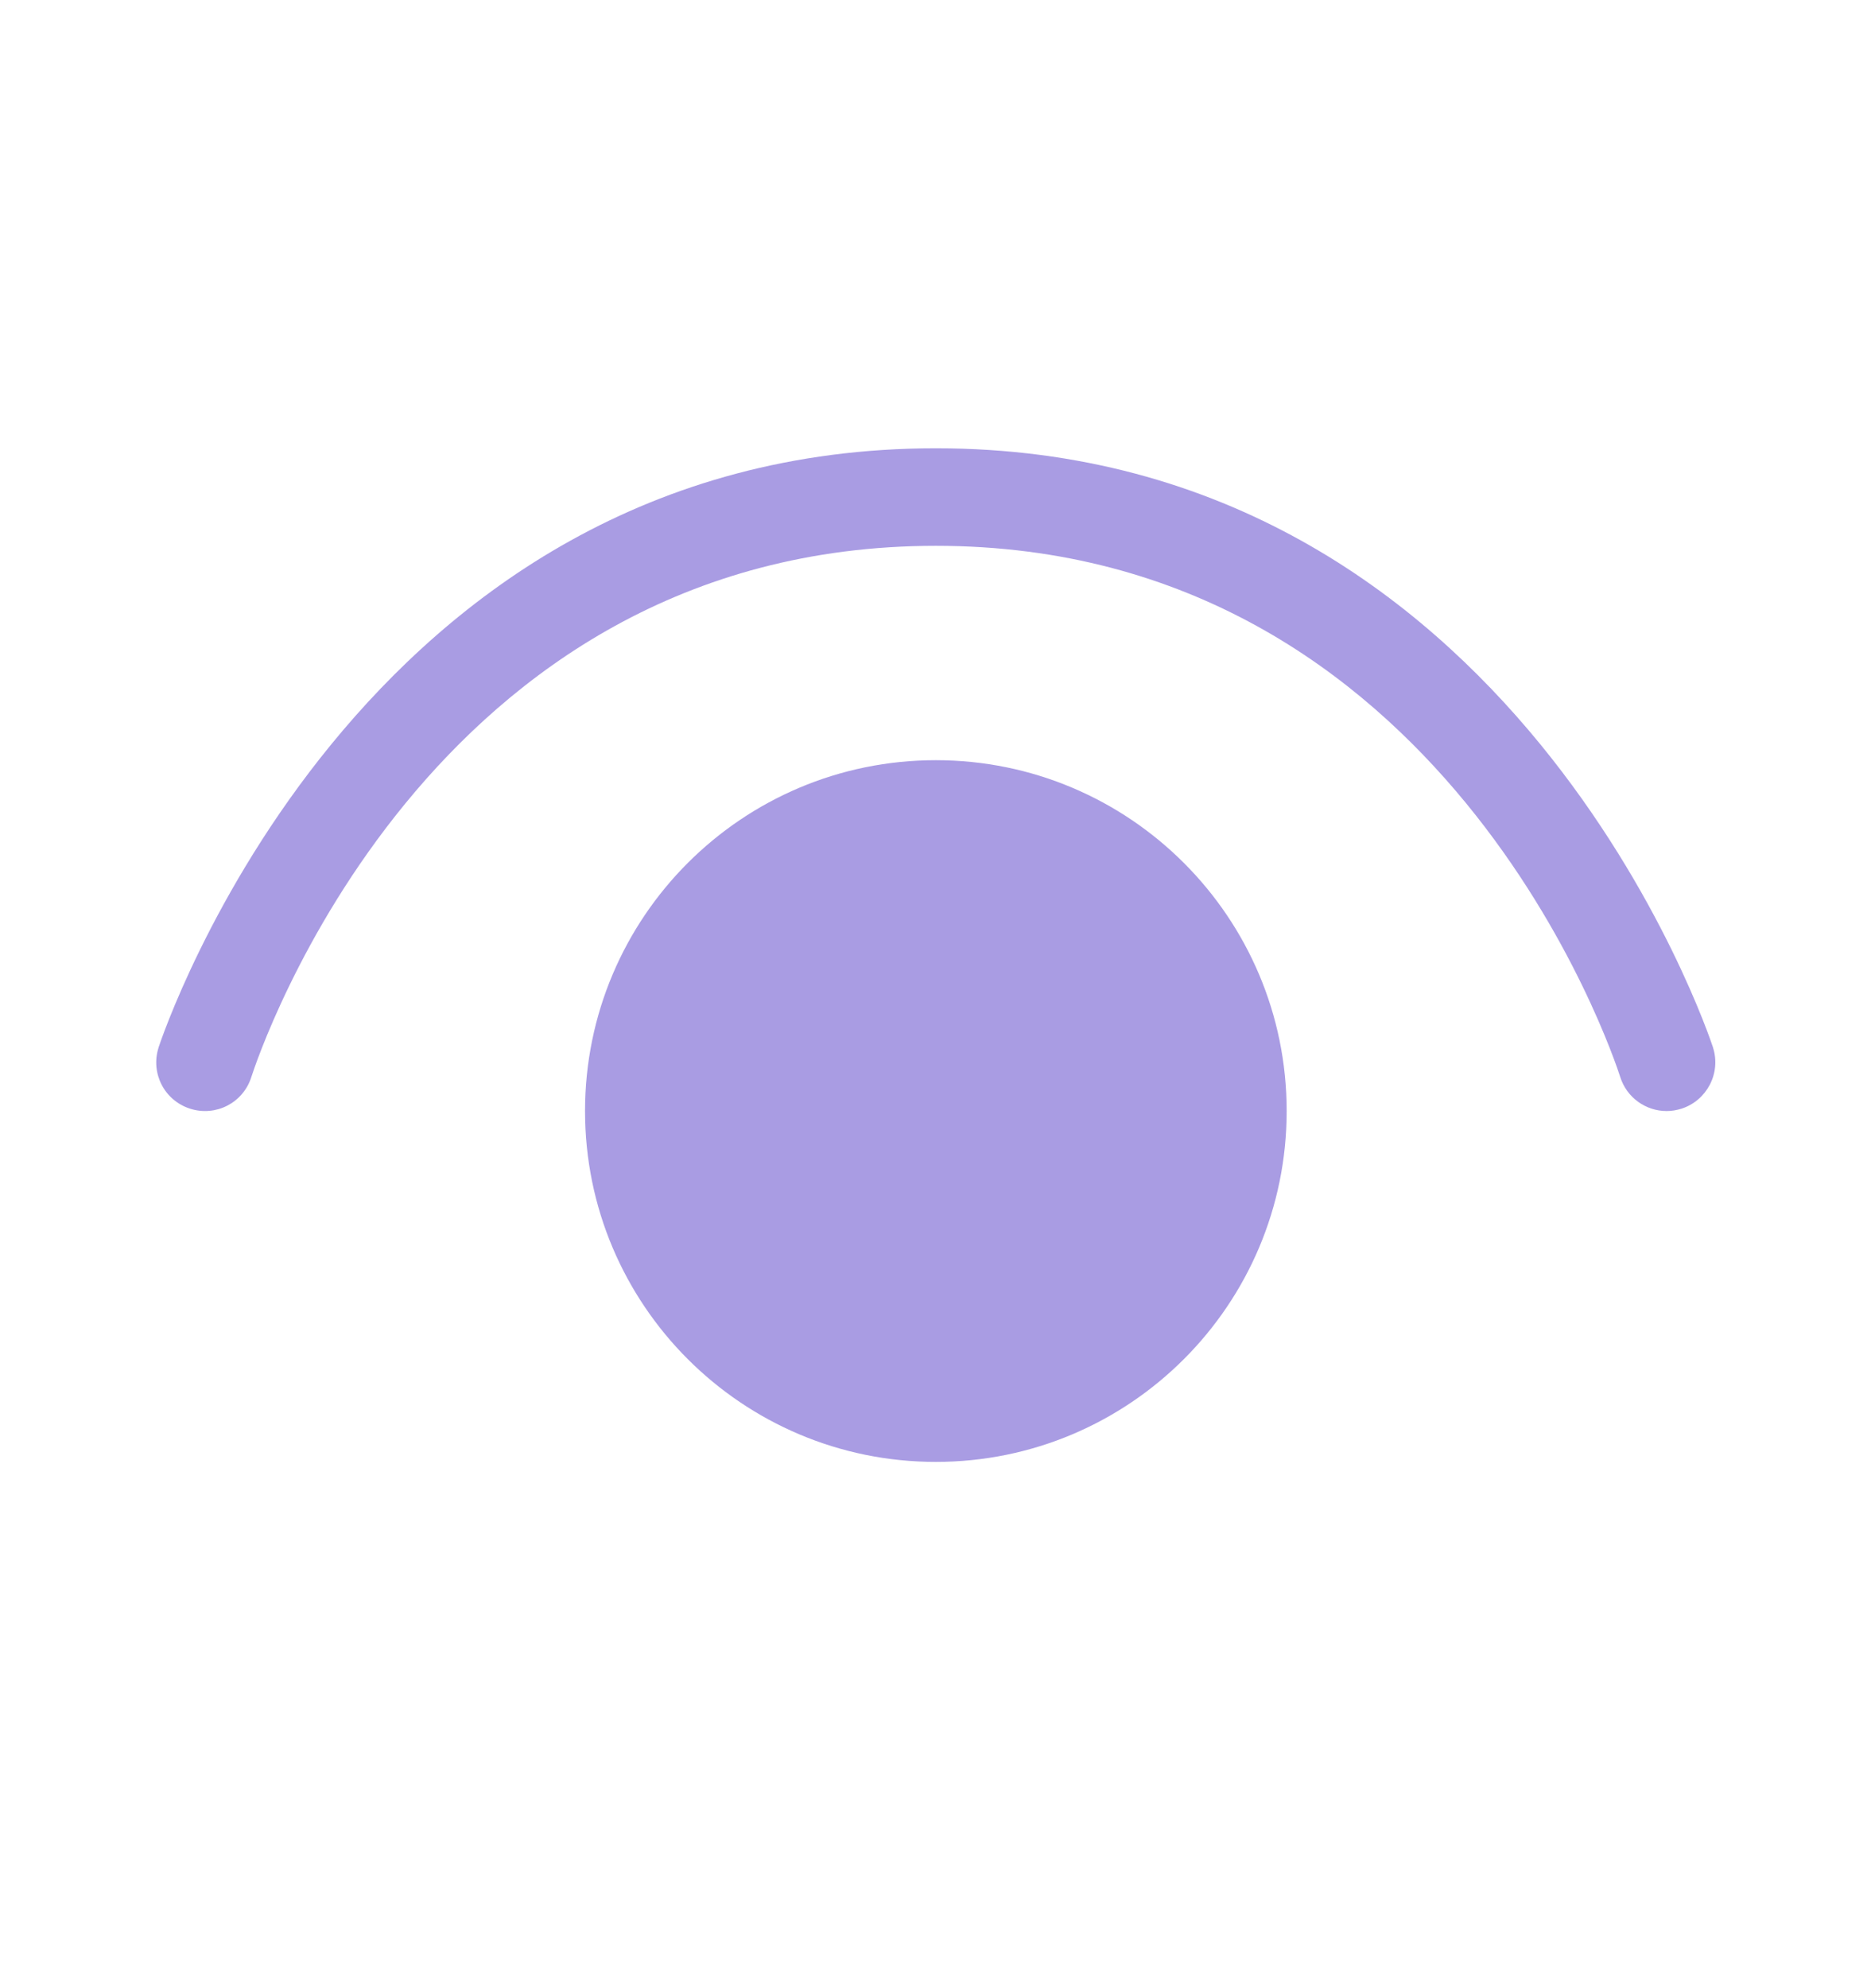 <svg width="16" height="17" viewBox="0 0 16 17" fill="none" xmlns="http://www.w3.org/2000/svg">
<path d="M13.856 9.21C13.912 9.387 14.076 9.5 14.252 9.5C14.296 9.5 14.336 9.493 14.379 9.48C14.596 9.41 14.719 9.177 14.649 8.957L14.649 8.956C14.619 8.867 12.95 3.833 8.003 3.833C3.056 3.833 1.386 8.867 1.356 8.956L1.356 8.957C1.286 9.177 1.406 9.41 1.626 9.48C1.846 9.55 2.079 9.43 2.149 9.21C2.209 9.024 3.653 4.667 8.003 4.667C12.352 4.667 13.796 9.024 13.856 9.21ZM8.003 12.5C9.659 12.5 11.003 11.157 11.003 9.5C11.003 7.843 9.659 6.5 8.003 6.5C6.346 6.5 5.003 7.843 5.003 9.5C5.003 11.157 6.346 12.5 8.003 12.5Z" fill="#A99CE3"/>
</svg>
